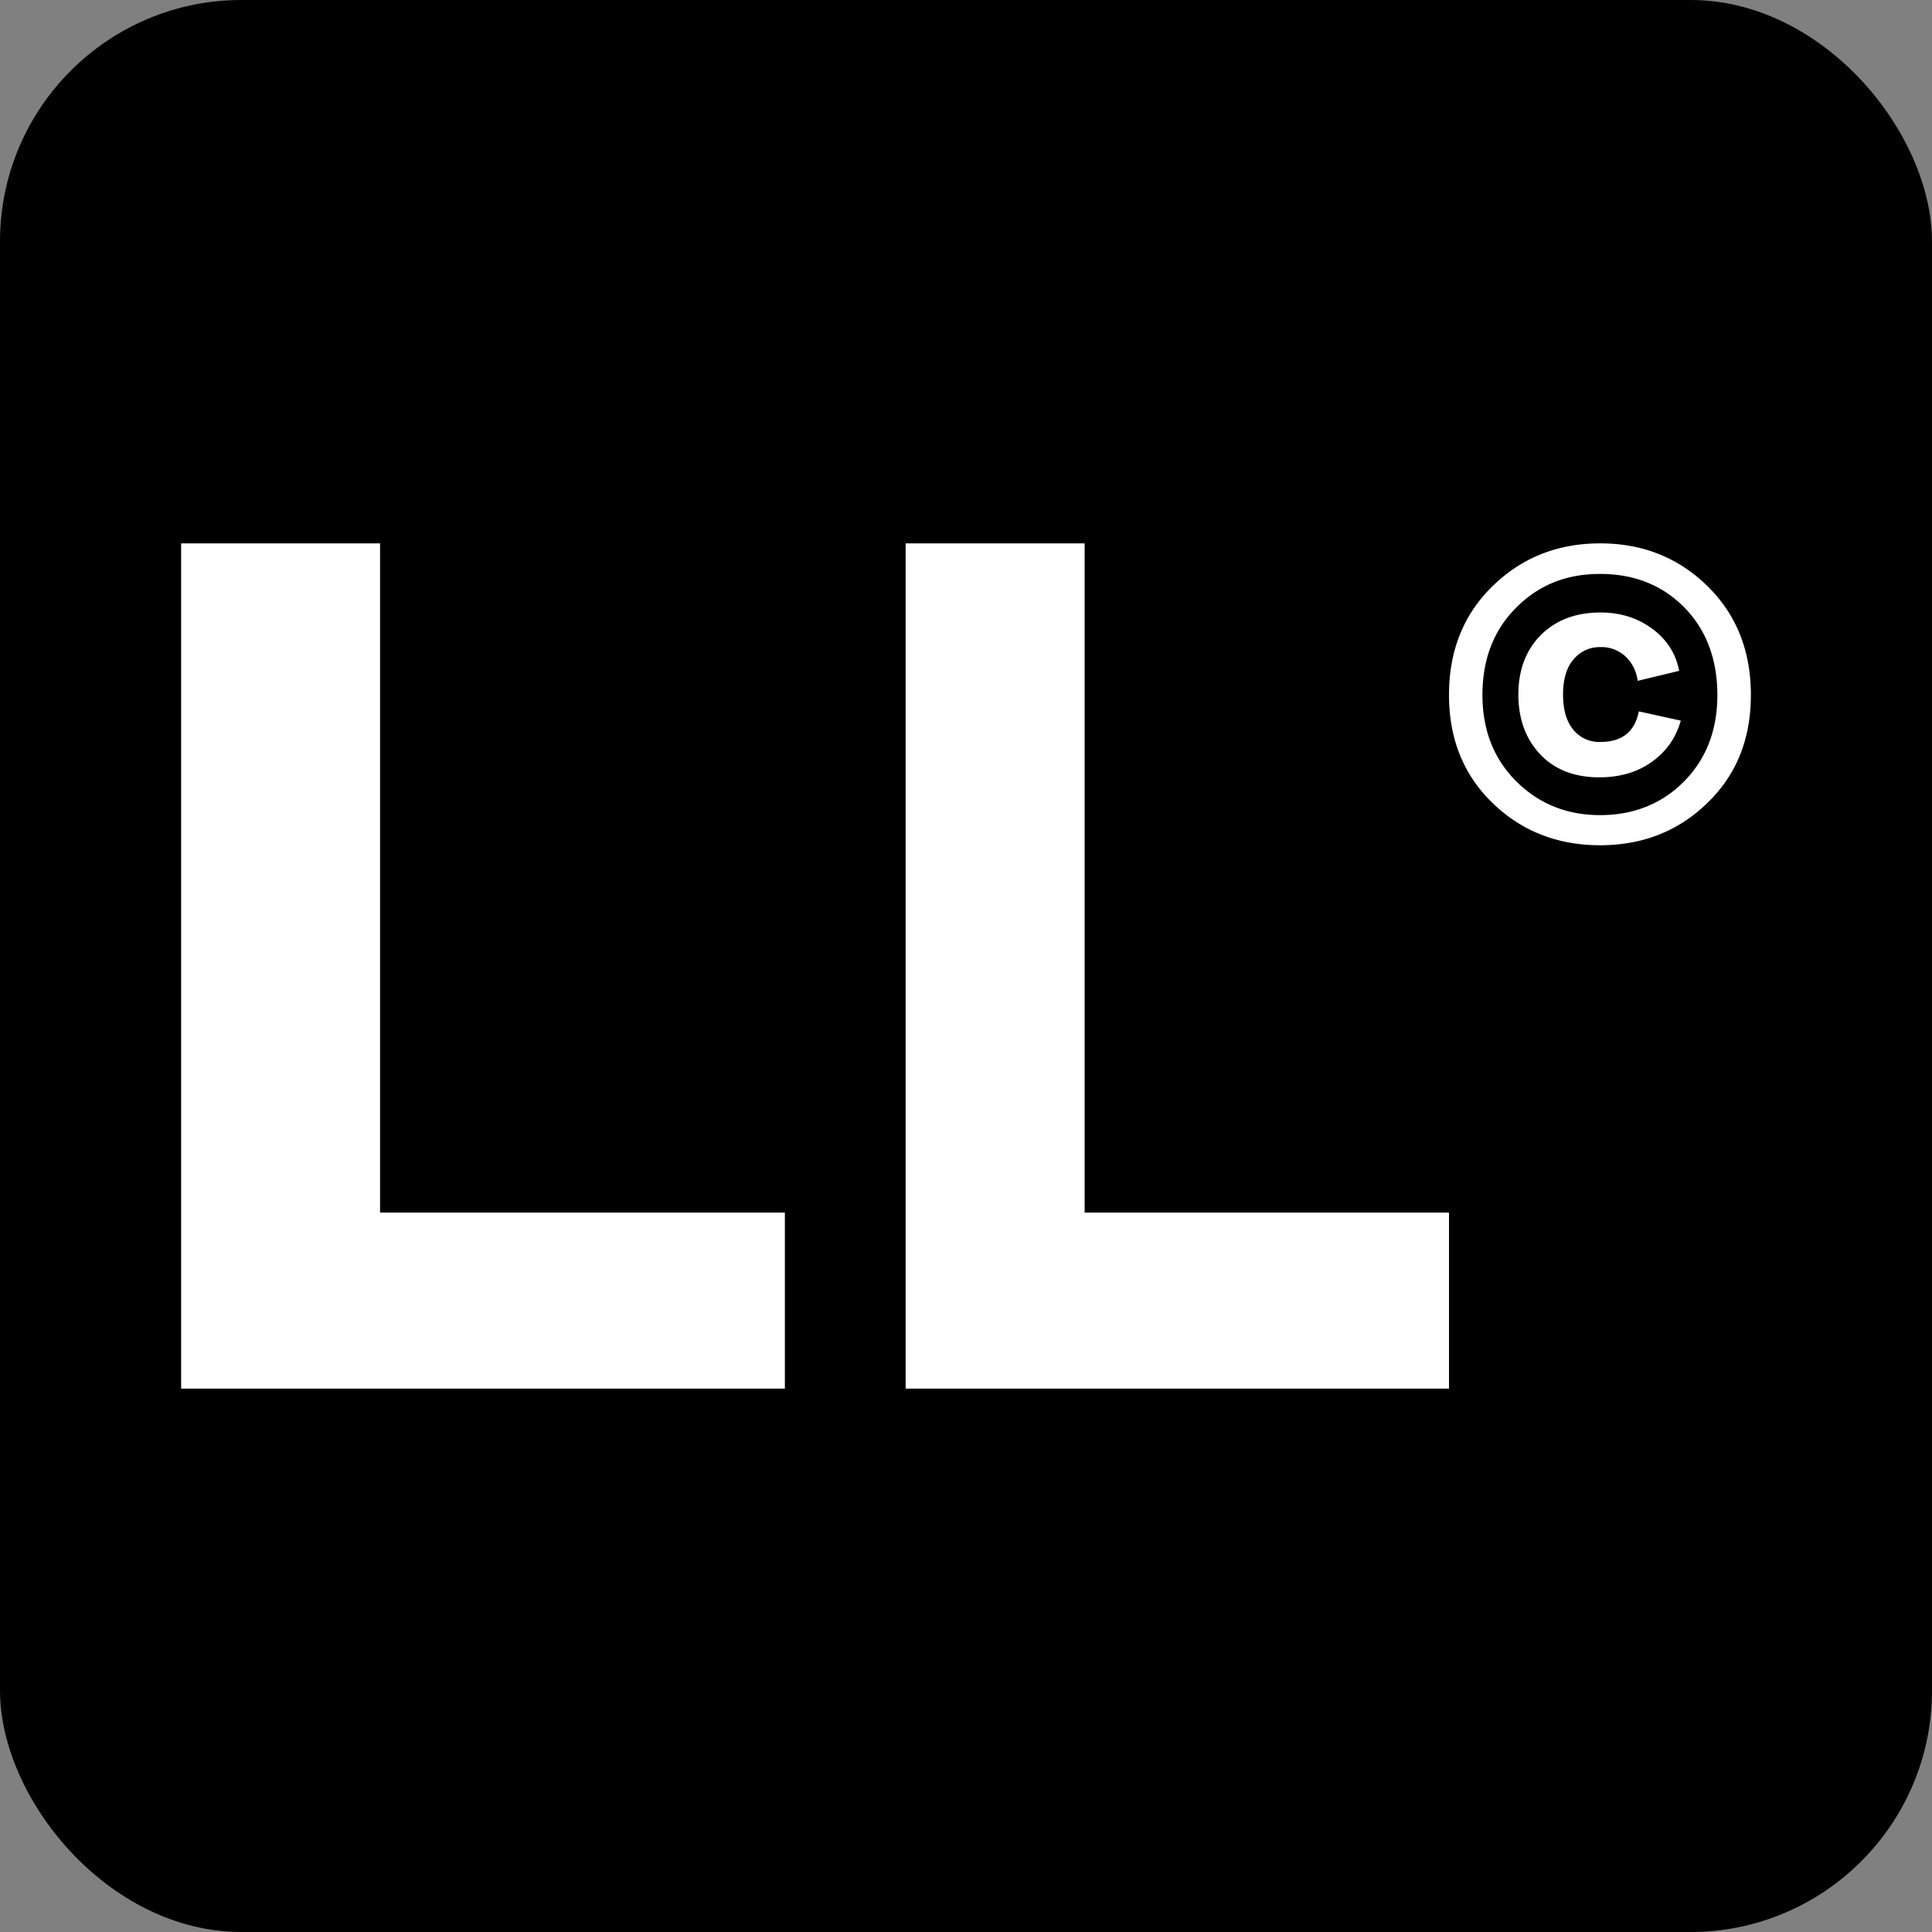 <svg xmlns="http://www.w3.org/2000/svg" width="32" height="32" fill="none"><rect width="100%" height="100%" fill="#808080" stroke="none"/><rect width="32" height="32" fill="#000" rx="4"/><path fill="#fff" d="M6.295 9v11.084H13V23H3V9h3.295Zm11.67 0v11.084H24V23h-9V9h2.965ZM24 11.51c0-.732.241-1.334.724-1.804S25.8 9 26.504 9c.702 0 1.294.235 1.775.706.48.47.721 1.072.721 1.804s-.24 1.325-.721 1.79c-.48.467-1.073.7-1.776.7-.703 0-1.301-.233-1.782-.7-.48-.465-.721-1.062-.721-1.79Zm.554 0c0 .581.187 1.059.56 1.431.375.373.837.56 1.39.56.551 0 1.024-.187 1.391-.56.367-.372.55-.85.55-1.431 0-.582-.181-1.078-.547-1.448-.364-.37-.83-.556-1.395-.556-.565 0-1.02.186-1.392.56-.371.372-.557.854-.557 1.444Zm1.956.779c.356 0 .567-.169.634-.506l.695.153c-.08.284-.24.512-.478.682-.238.171-.528.257-.871.257-.414 0-.741-.128-.981-.383s-.36-.585-.36-.989.124-.736.373-.985c.25-.249.579-.373.988-.373.33 0 .615.09.858.27.242.18.39.412.444.696l-.688.166a.654.654 0 0 0-.2-.403.582.582 0 0 0-.414-.156.561.561 0 0 0-.447.203c-.116.135-.174.33-.174.582 0 .253.056.442.167.58a.552.552 0 0 0 .454.206Z"/></svg>